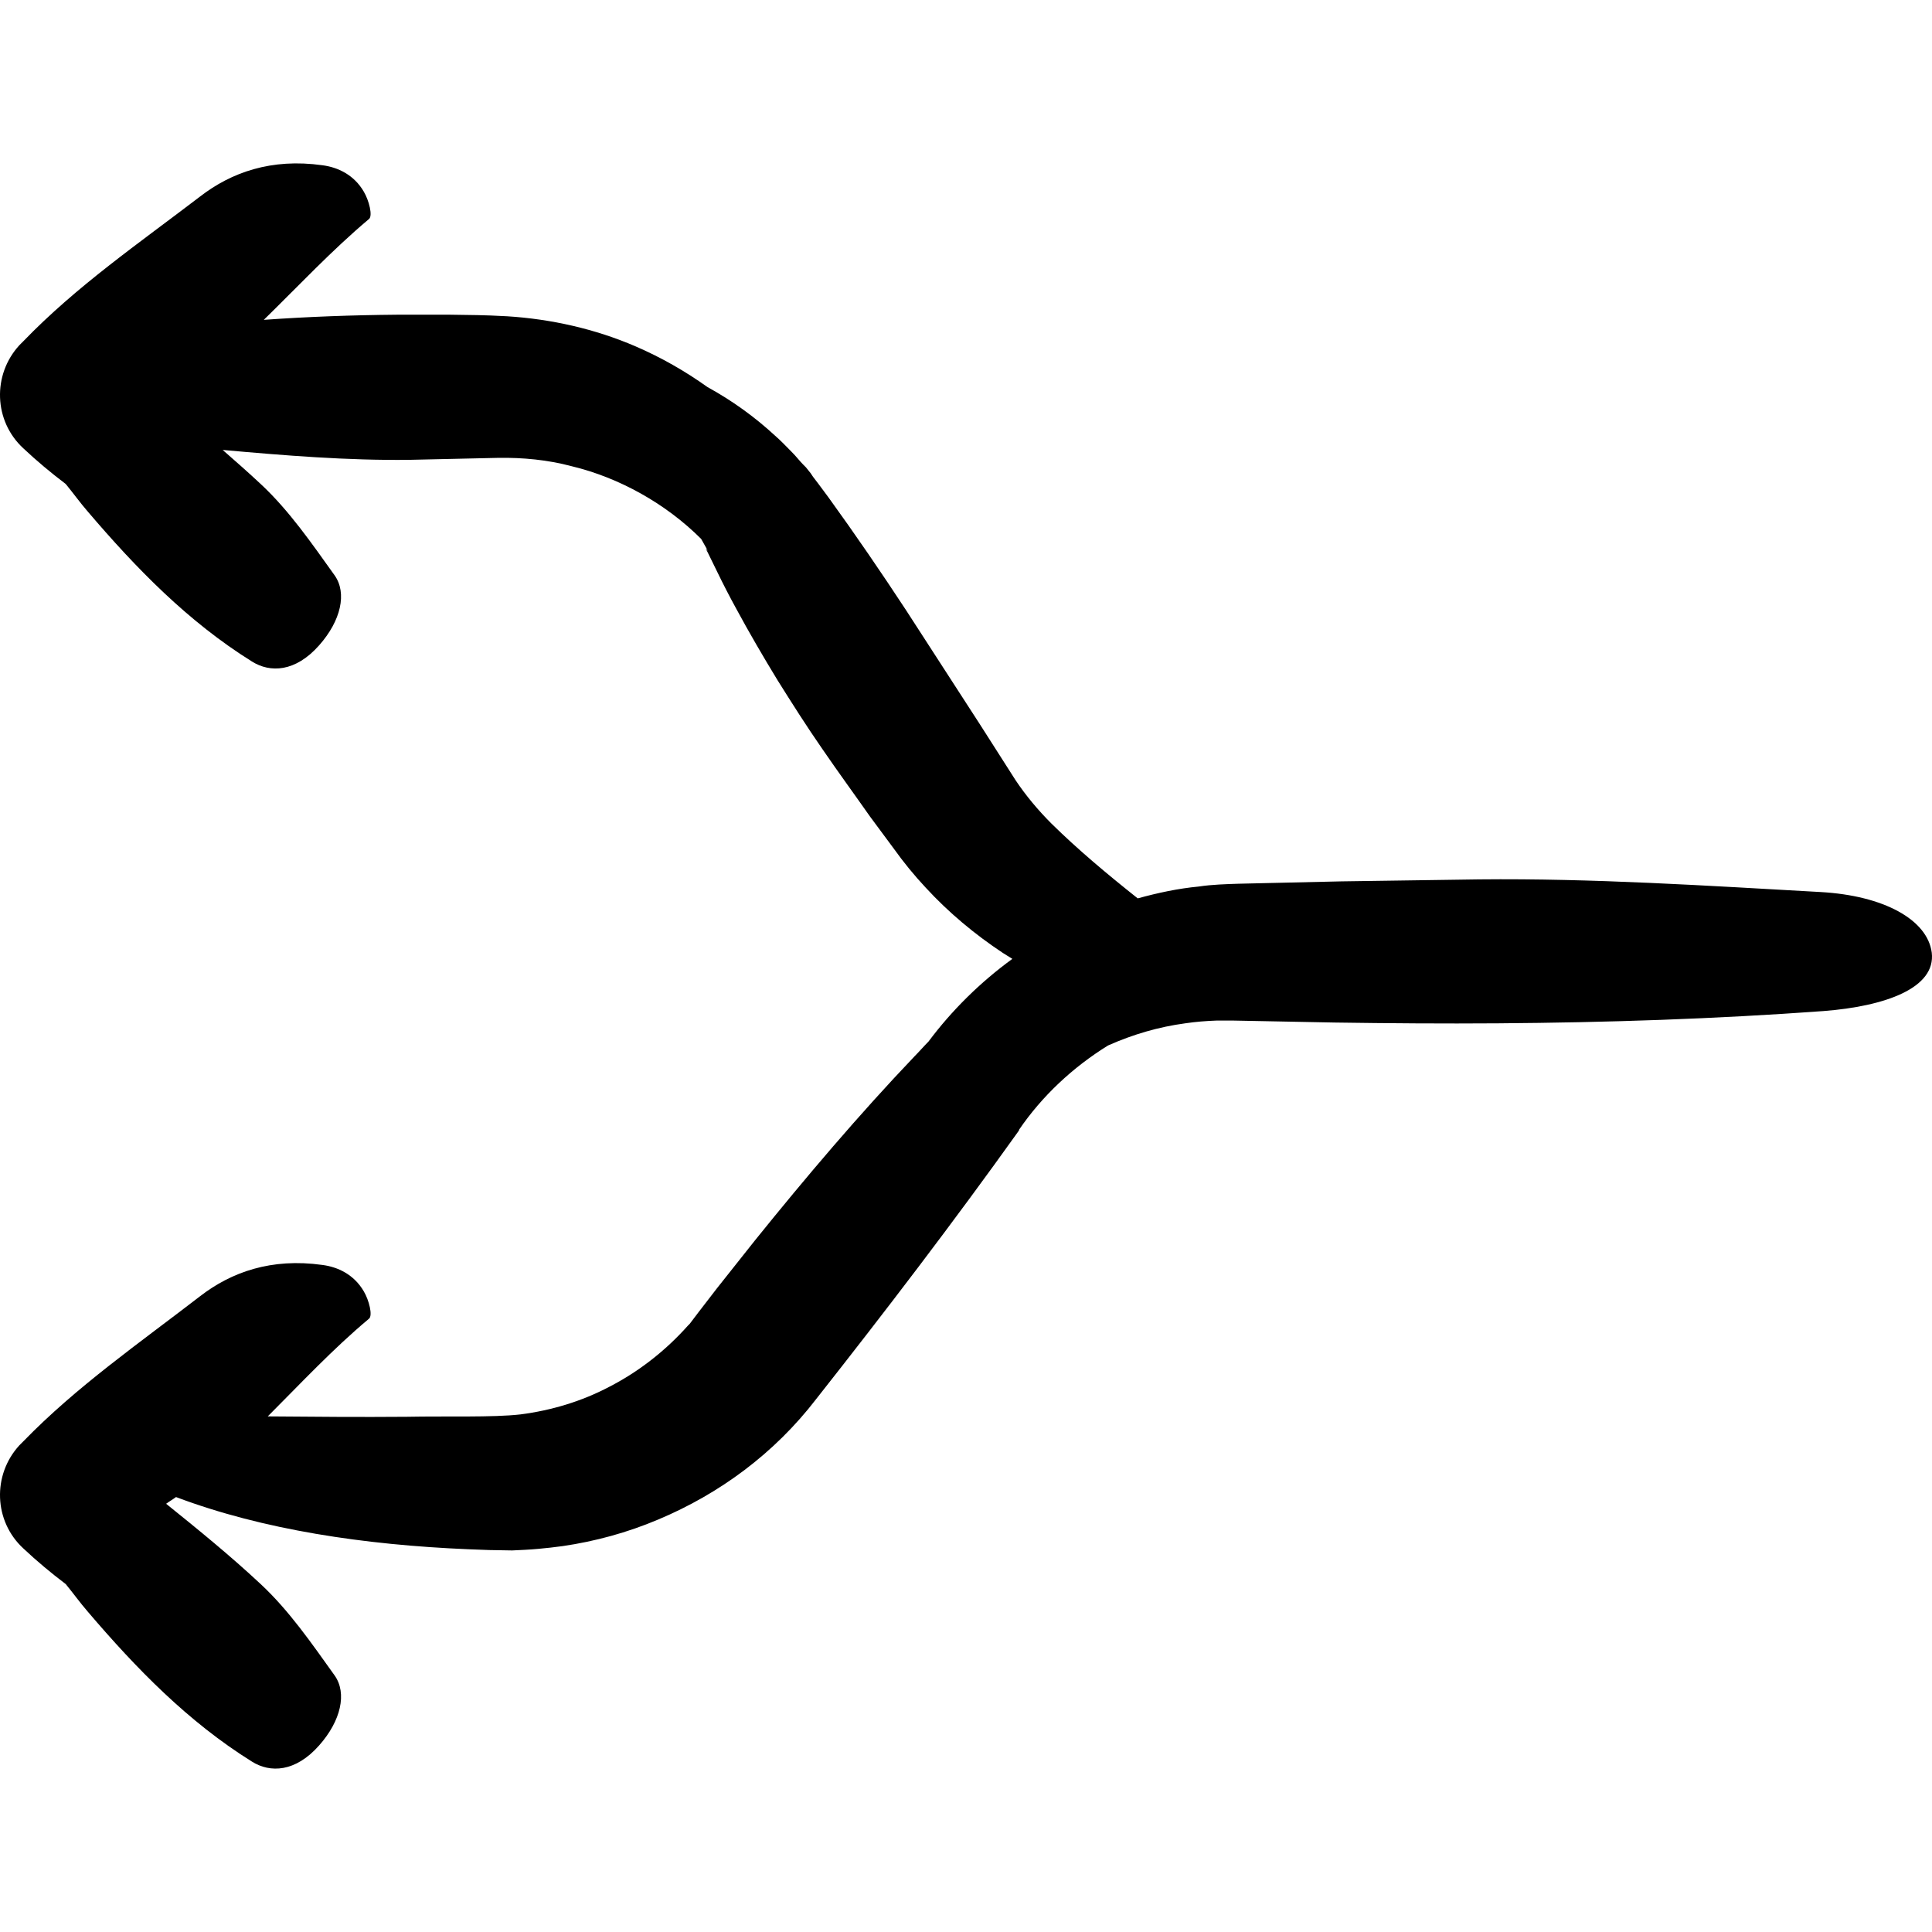 <?xml version="1.0" encoding="iso-8859-1"?>
<!-- Generator: Adobe Illustrator 19.0.0, SVG Export Plug-In . SVG Version: 6.00 Build 0)  -->
<svg version="1.1" id="Capa_1" xmlns="http://www.w3.org/2000/svg" xmlns:xlink="http://www.w3.org/1999/xlink" x="0px" y="0px"
	 viewBox="0 0 488.578 488.578" style="enable-background:new 0 0 488.578 488.578;" xml:space="preserve">
<g>
	<g>
		<path d="M374.013,222.386l-34.8,0.5l-17.4,0.4l-8.7,0.2c-2.9,0.1-6.7,0.2-9.9,0.7c-5.3,0.5-10.4,1.6-15.5,3
			c-7.8-6.2-15.1-12.3-21.8-18.9c-3.4-3.4-6.5-7.1-9.1-11l-9-14.1l-18.7-28.9c-6.3-9.6-12.8-19.1-19.6-28.5l-2.6-3.5l-1.3-1.7
			l-0.6-0.9l-1.2-1.5l-0.2-0.2l-0.4-0.4c-1.1-1.1-1.7-2-3.1-3.4c-1.3-1.3-2.7-2.8-4.1-4c-5.2-4.8-10.9-8.9-17.1-12.3
			c-5.6-4-11.7-7.5-18.2-10.3c-10.2-4.4-21.3-6.9-32.4-7.6l-4.2-0.2l-3.4-0.1l-6.8-0.1h-13.6c-11.2,0.1-22.4,0.5-33.6,1.3
			c8.8-8.6,17.2-17.6,26.6-25.5c1-0.8,0-4.7-1.3-6.9c-2.5-4.3-6.6-6.2-10.5-6.7c-12.9-1.8-23,1.8-30.9,7.9
			c-15.3,11.7-31.3,22.7-44.7,36.6l-0.8,0.8l-0.2,0.2c-6.9,7.5-6.5,19.2,1,26.1c3.4,3.2,7,6.2,10.7,9c1.9,2.3,3.6,4.7,5.6,7
			c12.2,14.3,25.3,27.8,41.5,37.9c4.6,2.9,11,2.7,17-4.1c5.5-6.2,7.1-13.2,3.9-17.7c-5.8-8.1-11.5-16.4-18.7-23.1
			c-3.1-2.9-6.4-5.8-9.6-8.6c15.7,1.4,31.5,2.7,47.3,2.5l22.4-0.5c6.2-0.1,12.5,0.5,18.5,2.1c12.1,2.9,23.9,9.5,32.8,18.4l1.3,2.3
			l0.3,0.6l0.2,0.3l0.1,0.1c0.7,0.9-0.9-1.1-0.7-0.9l0,0v0.1l0.6,1.2l2.3,4.7c1.5,3.1,3.1,6.2,4.8,9.3c3.3,6.1,6.8,12.1,10.4,18
			c3.7,5.9,7.3,11.6,11.4,17.5c3.9,5.7,8,11.3,12,17l6,8.1c2.5,3.5,5.2,6.8,8.1,9.9c5.8,6.3,12.4,11.8,19.5,16.5
			c0.8,0.5,1.6,1,2.4,1.5c-8.1,5.9-15.3,13-21.2,20.9c-1.2,1.2-2.3,2.5-3.5,3.7l0,0c-14.2,14.9-27.5,30.6-40.4,46.6l-9.6,12.1
			l-4.7,6.1l-2.2,2.9l0,0l-0.5,0.5l-1,1.1c-5.4,5.8-11.8,10.7-18.8,14.3c-7,3.7-14.7,6-22.5,7c-7,0.8-18.7,0.4-28.8,0.6
			c-11.7,0.1-23.4,0-35.1-0.1c8.4-8.4,16.5-17.1,25.6-24.7c1-0.8,0-4.7-1.3-6.9c-2.5-4.3-6.6-6.2-10.5-6.7
			c-12.9-1.8-23,1.8-30.9,7.9c-15.3,11.8-31.3,22.9-44.7,36.7l-0.8,0.8l-0.2,0.2c-6.9,7.5-6.5,19.2,1,26.1c3.4,3.2,7,6.2,10.7,9
			c1.9,2.3,3.6,4.7,5.6,7c12.2,14.3,25.3,27.8,41.5,37.9c4.6,2.9,11,2.7,17-4.1c5.5-6.2,7.1-13.2,3.9-17.7
			c-5.8-8.1-11.5-16.4-18.7-23.1c-7.6-7.1-15.7-13.7-23.9-20.3c0.8-0.6,1.7-1.1,2.5-1.7c22,8.3,47.7,12.1,73.9,13.2l5.3,0.2l5.8,0.1
			c2.2-0.1,4.5-0.2,6.6-0.4c2.1-0.2,4.1-0.4,6.2-0.7c8.2-1.2,16.3-3.4,24.1-6.7c15.5-6.5,29.4-16.7,40-30.5
			c17.5-22.2,34.7-44.7,51.2-67.8l0.1-0.2v-0.1c5.8-8.5,13.6-15.8,22.5-21.3c6.3-2.8,12.8-4.7,19.5-5.6c2.7-0.4,5.3-0.6,8-0.7h4
			l5.2,0.1l20.6,0.4c13.8,0.2,27.5,0.3,41.3,0.2c27.5-0.2,54.9-1.1,82.3-3.1c15.6-1.2,28.5-5.8,27.4-14.8
			c-1.1-8.3-12.1-14.4-28.1-15.3C431.713,223.986,402.813,222.086,374.013,222.386z"/>
	</g>
</g>
<g>
</g>
<g>
</g>
<g>
</g>
<g>
</g>
<g>
</g>
<g>
</g>
<g>
</g>
<g>
</g>
<g>
</g>
<g>
</g>
<g>
</g>
<g>
</g>
<g>
</g>
<g>
</g>
<g>
</g>
</svg>
